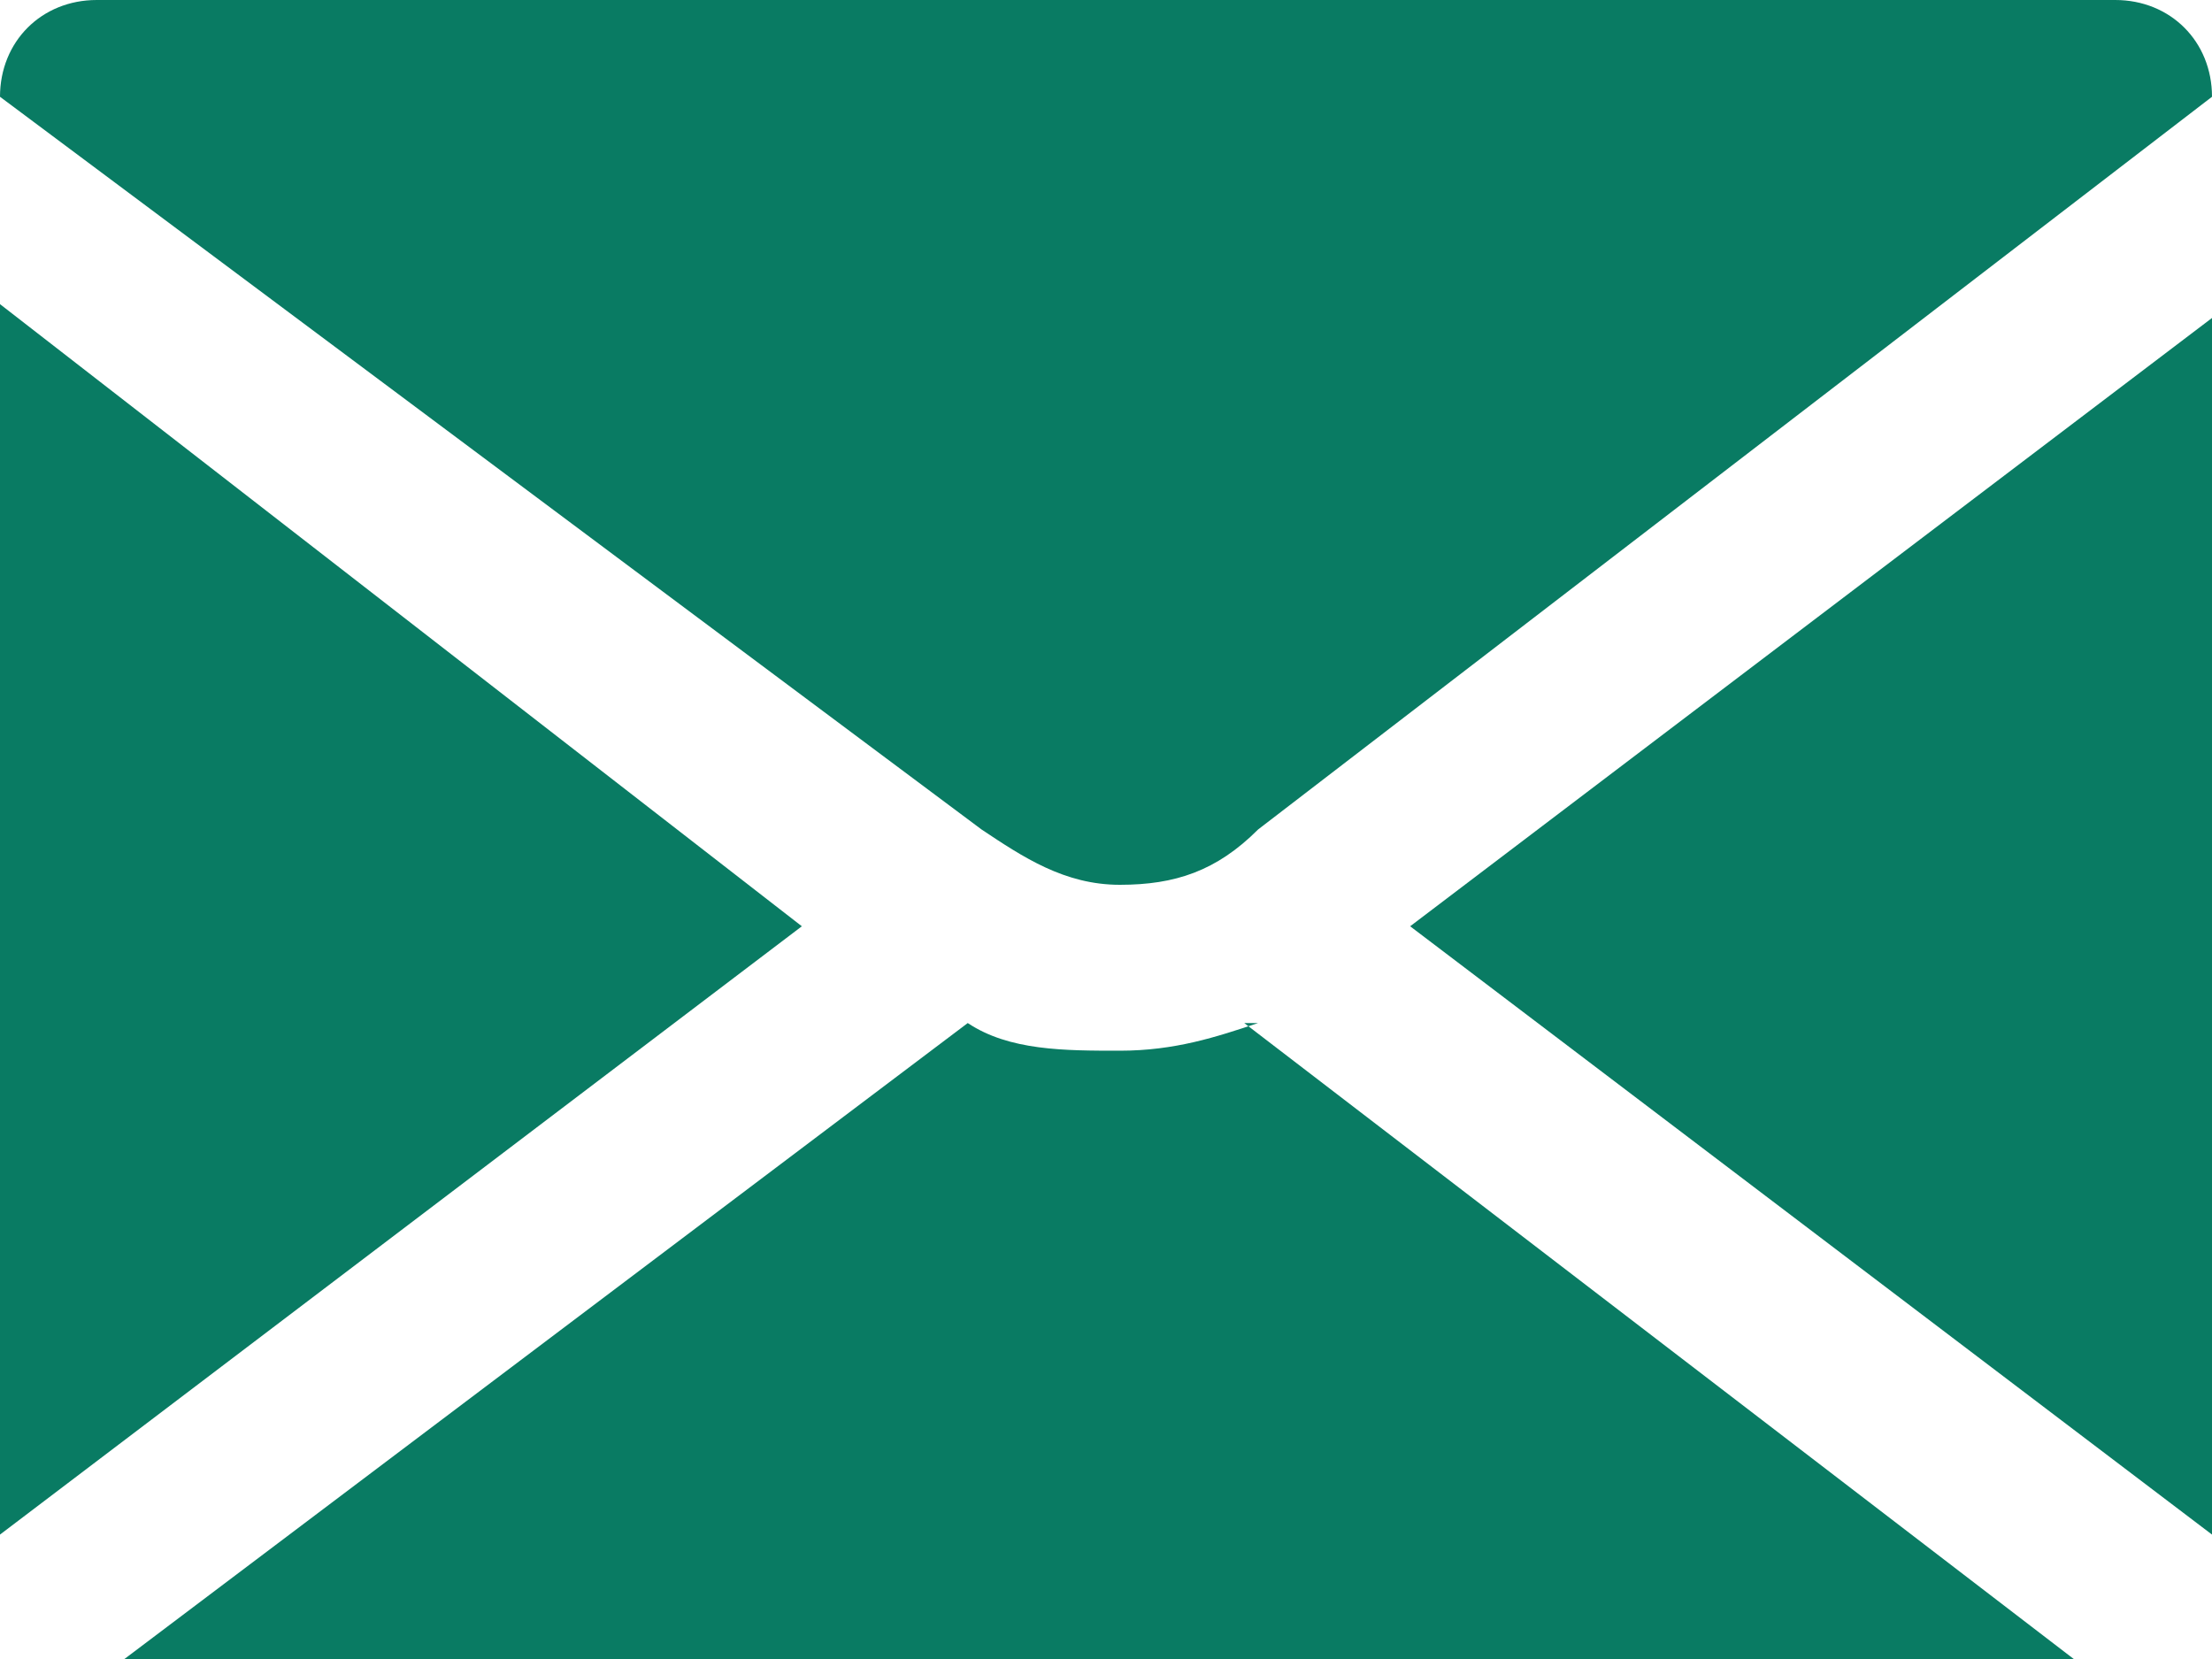 <?xml version="1.0" encoding="UTF-8"?>
<svg id="_레이어_1" data-name=" 레이어 1" xmlns="http://www.w3.org/2000/svg" width="16" height="12" version="1.1" viewBox="0 0 16 12">
  <defs>
    <style>
      .cls-1 {
        fill: #097b63;
        stroke-width: 0px;
      }
    </style>
  </defs>
  <polygon class="cls-1" points="0 11.1 5.8 6.7 0 2.2 0 11.1"/>
  <path class="cls-1" d="M9.1,7.4c-.3.1-.6.2-1,.2,0,0,0,0,0,0-.4,0-.8,0-1.1-.2L.9,12h14.1l-6-4.6Z"/>
  <polygon class="cls-1" points="10.2 6.7 16 11.1 16 2.3 10.2 6.7"/>
  <path class="cls-1" d="M7.1,6c.3.2.6.4,1,.4.4,0,.7-.1,1-.4h0S16,.7,16,.7h0c0-.4-.3-.7-.7-.7H.7c-.4,0-.7.3-.7.7h0l7.1,5.3Z"/>
</svg>